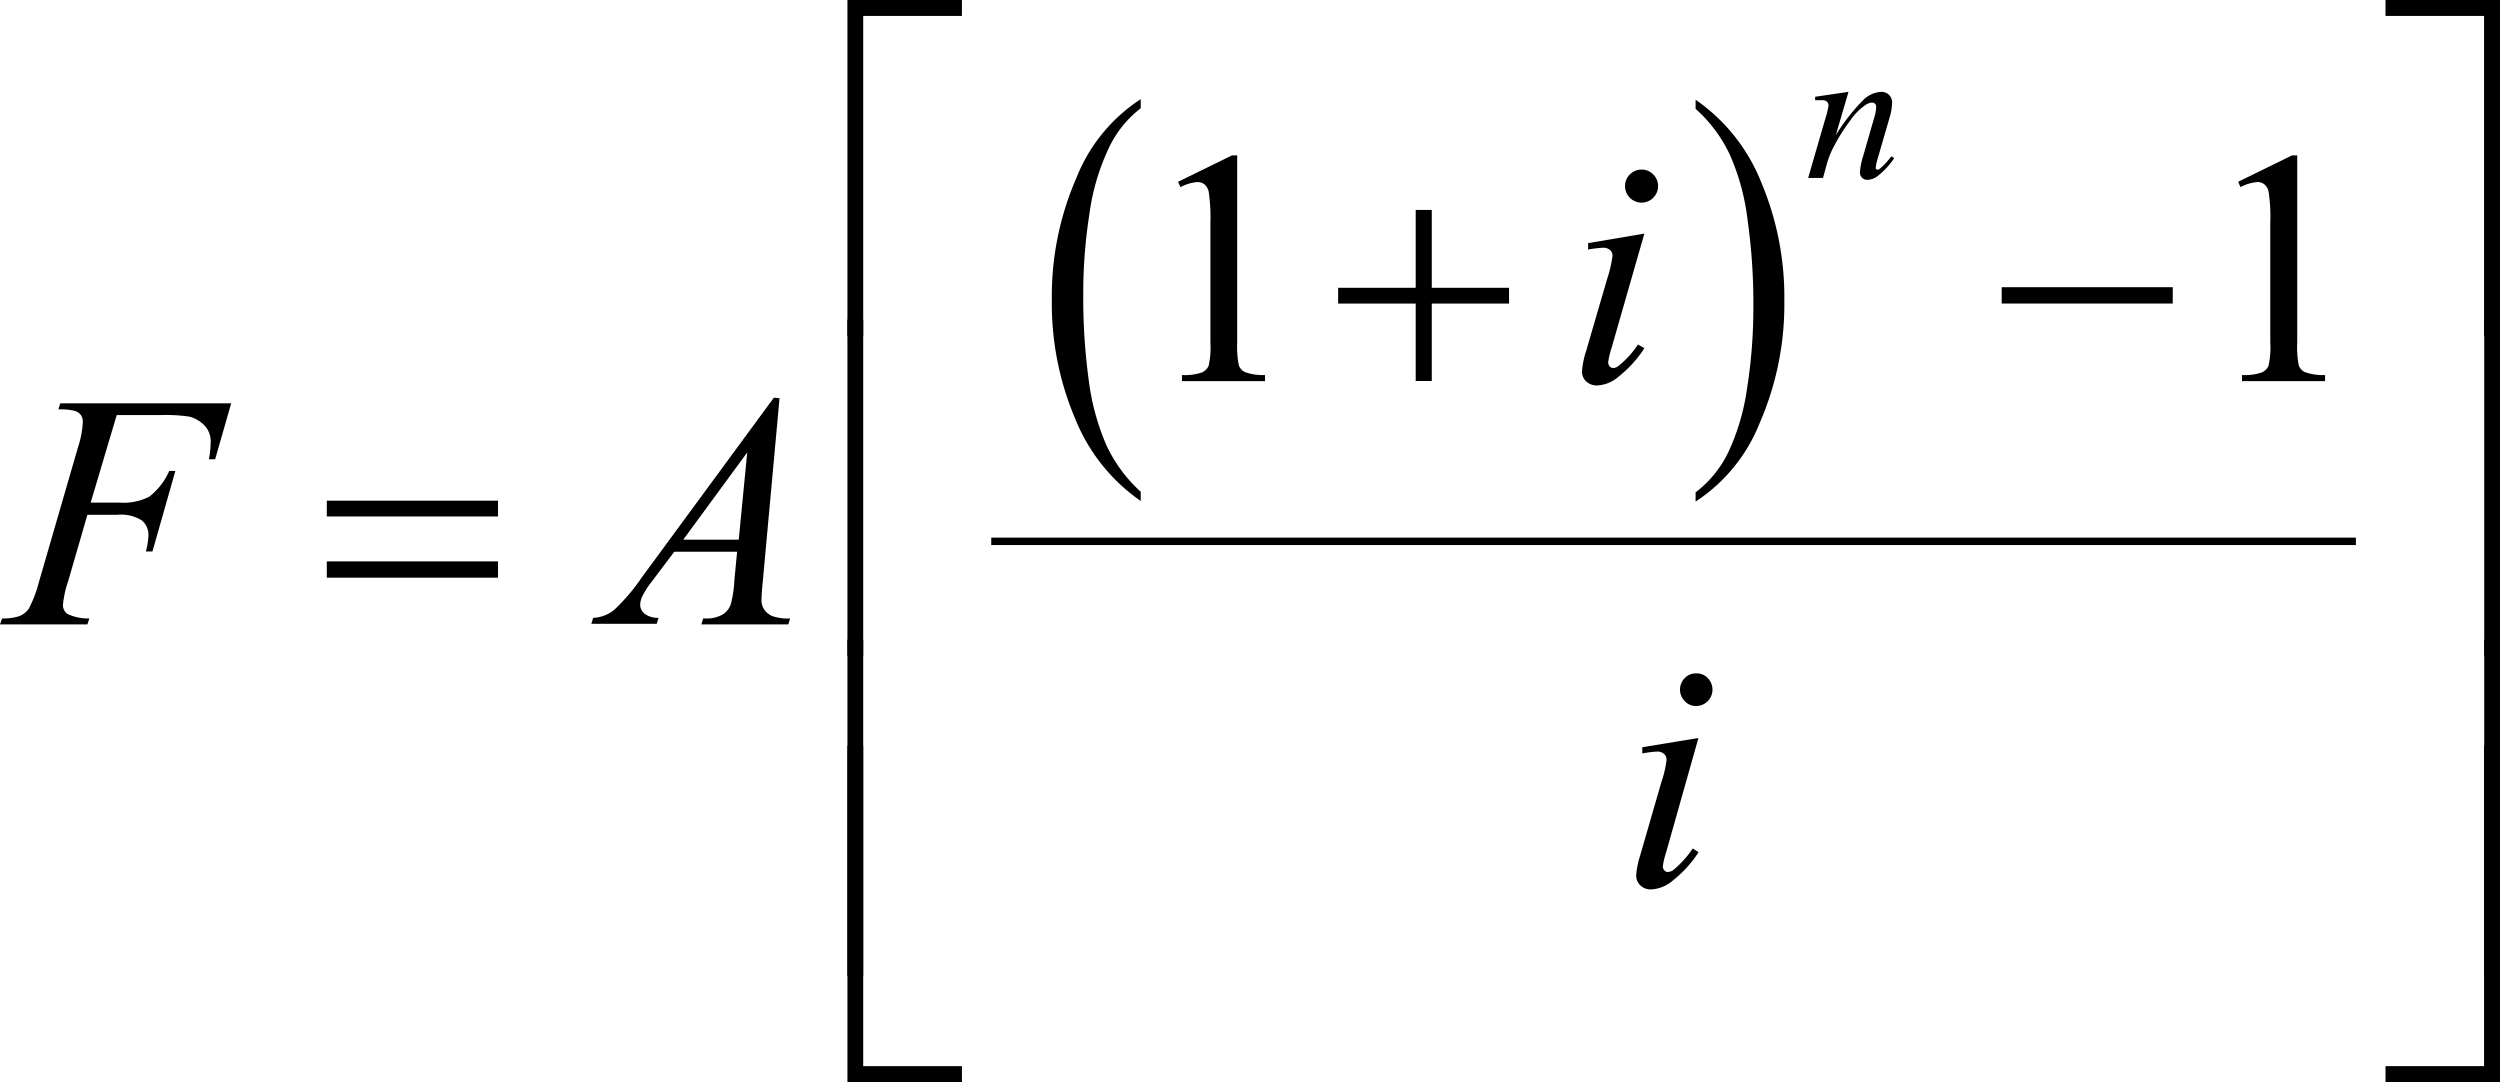 <svg xmlns="http://www.w3.org/2000/svg" xmlns:xlink="http://www.w3.org/1999/xlink" viewBox="0 0 167.92 72.68"><defs><style>.cls-1{fill:none;}.cls-2{clip-path:url(#clip-path);}.cls-3{clip-path:url(#clip-path-2);}</style><clipPath id="clip-path" transform="translate(-3.55 -5.61)"><rect class="cls-1" x="0.82" width="174.93" height="82.65"/></clipPath><clipPath id="clip-path-2" transform="translate(-3.55 -5.61)"><polygon class="cls-1" points="0 83.08 175.54 83.08 175.54 0.86 0 0.86 0 83.08 0 83.08"/></clipPath></defs><title>p3f3</title><g id="Capa_2" data-name="Capa 2"><g id="Capa_1-2" data-name="Capa 1"><g class="cls-3"><path d="M80.17,38.64v.62a12.29,12.29,0,0,1-4.4-5.52,19.77,19.77,0,0,1-1.57-8,19.83,19.83,0,0,1,1.65-8.18,11.23,11.23,0,0,1,4.32-5.29v.61A7.29,7.29,0,0,0,78,15.61a15,15,0,0,0-1.27,4.33,34.56,34.56,0,0,0-.42,5.47,40.9,40.9,0,0,0,.38,5.82,15.91,15.91,0,0,0,1.19,4.32A9.85,9.85,0,0,0,80.17,38.64Z" transform="translate(-3.55 -5.61)"/><path d="M117.44,12.92v-.61a12.21,12.21,0,0,1,4.39,5.5,19.84,19.84,0,0,1,1.57,8,19.92,19.92,0,0,1-1.65,8.2,11.26,11.26,0,0,1-4.31,5.29v-.62A7.45,7.45,0,0,0,119.63,36a15.06,15.06,0,0,0,1.27-4.33,34.47,34.47,0,0,0,.42-5.47,39.59,39.59,0,0,0-.39-5.82A15.22,15.22,0,0,0,119.74,16,9.6,9.6,0,0,0,117.44,12.92Z" transform="translate(-3.55 -5.61)"/><rect x="66.58" y="36.11" width="91.66" height="0.5"/><path d="M82.68,17.82l3.61-1.77h.36V28.59a6.42,6.42,0,0,0,.11,1.55.79.79,0,0,0,.43.47,3.52,3.52,0,0,0,1.33.19v.41H82.94V30.8a3.58,3.58,0,0,0,1.36-.18.94.94,0,0,0,.43-.43,5.79,5.79,0,0,0,.12-1.6v-8a12.11,12.11,0,0,0-.11-2.08.9.9,0,0,0-.28-.51.76.76,0,0,0-.49-.16,2.9,2.9,0,0,0-1.13.34Z" transform="translate(-3.55 -5.61)"/><path d="M153.88,17.82l3.61-1.77h.36V28.59a6.65,6.65,0,0,0,.1,1.55.79.79,0,0,0,.43.47,3.58,3.58,0,0,0,1.34.19v.41h-5.58V30.8a3.51,3.51,0,0,0,1.35-.18.9.9,0,0,0,.43-.43,5.79,5.79,0,0,0,.12-1.6v-8a11.11,11.11,0,0,0-.11-2.08.85.85,0,0,0-.28-.51.71.71,0,0,0-.48-.16,2.85,2.85,0,0,0-1.13.34Z" transform="translate(-3.55 -5.61)"/><path d="M127.71,11.78l-.85,2.9a13.14,13.14,0,0,1,1.83-2.34,1.85,1.85,0,0,1,1.22-.56.72.72,0,0,1,.53.21.73.73,0,0,1,.2.55,4,4,0,0,1-.18,1l-.78,2.69a3,3,0,0,0-.13.57.2.2,0,0,0,0,.15.14.14,0,0,0,.11.06.3.3,0,0,0,.18-.09,4.33,4.33,0,0,0,.74-.81l.2.12a5,5,0,0,1-1.12,1.21,1.21,1.21,0,0,1-.67.25.5.5,0,0,1-.37-.14.52.52,0,0,1-.14-.39,4.54,4.54,0,0,1,.21-1.05l.74-2.57a2.62,2.62,0,0,0,.14-.75.27.27,0,0,0-.28-.29.79.79,0,0,0-.43.16,3.74,3.74,0,0,0-1,1,12.2,12.2,0,0,0-1.08,1.69,6,6,0,0,0-.5,1.18L126,17.56h-1l1.16-4a5.05,5.05,0,0,0,.21-.87.36.36,0,0,0-.11-.25.4.4,0,0,0-.28-.1l-.27,0-.24,0,0-.23Z" transform="translate(-3.55 -5.61)"/><path d="M114,21.3,111.79,29a5.44,5.44,0,0,0-.22.93.41.41,0,0,0,.1.29.34.34,0,0,0,.25.11.67.67,0,0,0,.39-.18,6.31,6.31,0,0,0,1.26-1.4L114,29a7.88,7.88,0,0,1-1.75,1.92,2.34,2.34,0,0,1-1.42.58,1.05,1.05,0,0,1-.74-.27.91.91,0,0,1-.28-.67,5.72,5.72,0,0,1,.27-1.35l1.43-4.9a8.23,8.23,0,0,0,.35-1.52.51.51,0,0,0-.17-.39.7.7,0,0,0-.47-.15,8,8,0,0,0-1,.12v-.43ZM113.81,17a1.08,1.08,0,0,1,.78.32,1.11,1.11,0,1,1-.78-.32Z" transform="translate(-3.55 -5.61)"/><path d="M11.39,33.49,9.64,39.37h1.94a3.82,3.82,0,0,0,2-.4,4.5,4.5,0,0,0,1.34-1.73h.41l-1.54,5.41h-.44a4.7,4.7,0,0,0,.17-1.09,1.25,1.25,0,0,0-.45-1,2.63,2.63,0,0,0-1.65-.37h-2L8.13,44.64a6.75,6.75,0,0,0-.35,1.59.72.72,0,0,0,.3.62,3.29,3.29,0,0,0,1.47.3l-.13.4H3.55l.14-.4A3.44,3.44,0,0,0,4.83,47a1.4,1.4,0,0,0,.65-.5,8.35,8.35,0,0,0,.7-1.85l2.61-9A6.51,6.51,0,0,0,9.11,34,.86.86,0,0,0,9,33.51a.82.82,0,0,0-.42-.3,3.85,3.85,0,0,0-1.11-.1l.13-.41H19.08L18,36.46h-.42a6.59,6.59,0,0,0,.12-1.12,1.57,1.57,0,0,0-.4-1.14,2.27,2.27,0,0,0-1-.6,10.81,10.81,0,0,0-2-.11Z" transform="translate(-3.55 -5.61)"/><path d="M55.91,32.36,54.78,44.72c-.06.57-.08,1-.08,1.13a1.12,1.12,0,0,0,.16.67,1.28,1.28,0,0,0,.56.47,3.15,3.15,0,0,0,1.2.16l-.12.4H50.66l.12-.4H51a2.06,2.06,0,0,0,1.16-.31,1.31,1.31,0,0,0,.49-.69,8.33,8.33,0,0,0,.23-1.6l.18-1.88H48.84l-1.51,2a5.7,5.7,0,0,0-.64,1,1.4,1.4,0,0,0-.14.56.79.79,0,0,0,.29.6,1.5,1.5,0,0,0,.94.28l-.12.4H43.27l.12-.4a2.39,2.39,0,0,0,1.43-.55,12.89,12.89,0,0,0,1.84-2.17l8.87-12.07ZM53.74,36l-4.3,5.86h3.73Z" transform="translate(-3.55 -5.61)"/><path d="M117.63,55.18l-2.17,7.68a5.44,5.44,0,0,0-.22.93.41.41,0,0,0,.1.28.32.32,0,0,0,.25.11A.69.69,0,0,0,116,64a6.8,6.8,0,0,0,1.25-1.4l.39.25a7.88,7.88,0,0,1-1.75,1.92,2.4,2.4,0,0,1-1.43.58,1,1,0,0,1-.73-.27.9.9,0,0,1-.28-.68,5.67,5.67,0,0,1,.27-1.34l1.42-4.91a7.25,7.25,0,0,0,.35-1.51.51.51,0,0,0-.17-.39.67.67,0,0,0-.46-.16,7,7,0,0,0-1,.13V55.8Zm-.15-4.34a1,1,0,0,1,.78.32,1.1,1.1,0,0,1-.78,1.87,1,1,0,0,1-.77-.33,1.09,1.09,0,0,1,0-1.54A1,1,0,0,1,117.48,50.84Z" transform="translate(-3.55 -5.61)"/><path d="M61.53,28.2H60.47V5.61h7.69V6.68H61.53Z" transform="translate(-3.55 -5.61)"/><path d="M163.78,5.61h7.69V28.2H170.4V6.68h-6.62Z" transform="translate(-3.55 -5.61)"/><path d="M98.64,19.71h1.08v5.23h5.19V26H99.72v5.2H98.64V26H93.43V24.94h5.21Z" transform="translate(-3.55 -5.61)"/><path d="M138,24.9h11.49V26H138Z" transform="translate(-3.55 -5.61)"/><path d="M25.5,39.24H37V40.3H25.5Zm0,4.08H37v1.09H25.5Z" transform="translate(-3.55 -5.61)"/><path d="M61.53,49.66H60.47V27.07h1.06Z" transform="translate(-3.55 -5.61)"/><path d="M170.41,27.07h1.06V49.66h-1.06Z" transform="translate(-3.55 -5.61)"/><path d="M61.53,71.16H60.47V48.57h1.06Z" transform="translate(-3.55 -5.61)"/><path d="M170.41,48.57h1.06V71.16h-1.06Z" transform="translate(-3.55 -5.61)"/><path d="M68.16,78.29H60.47V55.7h1.06V77.22h6.63Z" transform="translate(-3.55 -5.61)"/><path d="M170.4,55.7h1.07V78.29h-7.69V77.22h6.62Z" transform="translate(-3.55 -5.61)"/></g></g></g></svg>